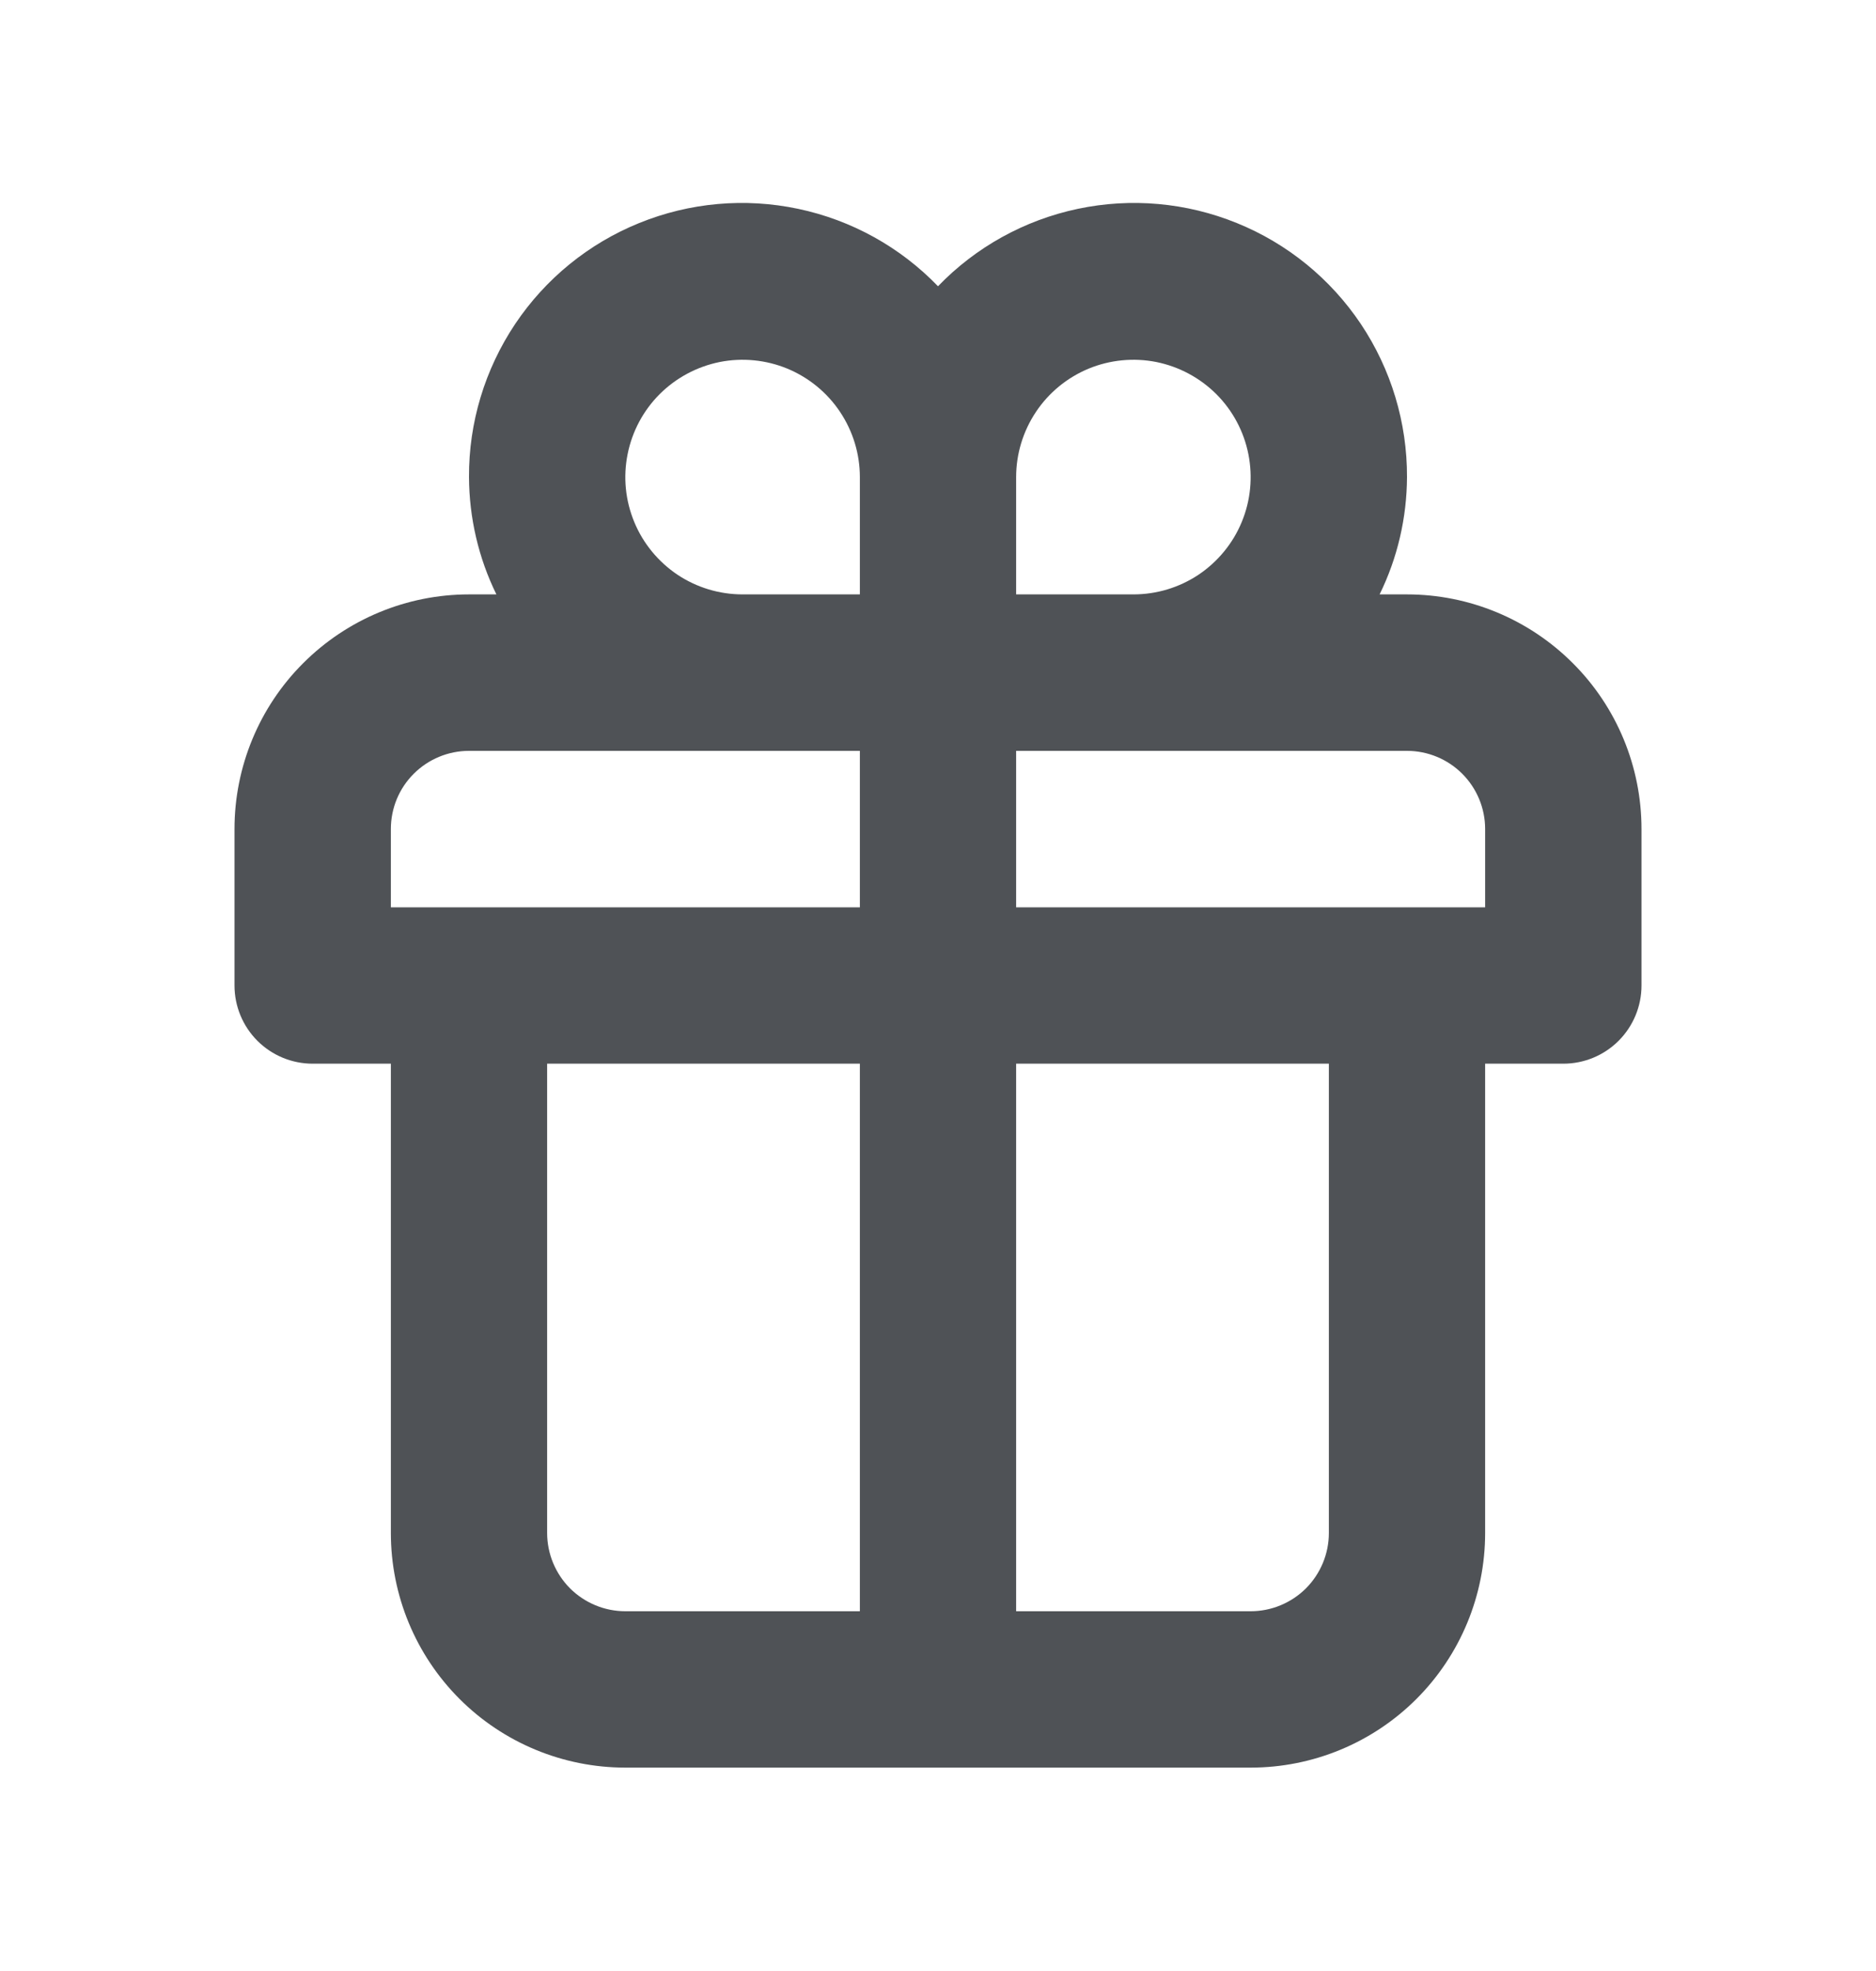 <svg id="gift-box" width="20" height="21" viewBox="0 0 20 21" fill="none" xmlns="http://www.w3.org/2000/svg">
  <path d="M15 6.333H14.708C14.899 5.944 14.998 5.517 15 5.083C15.002 4.503 14.831 3.935 14.508 3.452C14.185 2.97 13.725 2.595 13.187 2.377C12.649 2.158 12.059 2.105 11.491 2.225C10.922 2.345 10.403 2.632 10 3.05C9.597 2.632 9.078 2.345 8.509 2.225C7.941 2.105 7.351 2.158 6.813 2.377C6.275 2.595 5.815 2.97 5.492 3.452C5.169 3.935 4.997 4.503 5 5.083C5.002 5.517 5.101 5.944 5.292 6.333H5C4.337 6.333 3.701 6.597 3.232 7.066C2.763 7.534 2.5 8.17 2.5 8.833V10.5C2.5 10.721 2.588 10.933 2.744 11.089C2.9 11.245 3.112 11.333 3.333 11.333H4.167V16.333C4.167 16.996 4.43 17.632 4.899 18.101C5.368 18.57 6.004 18.833 6.667 18.833H13.333C13.996 18.833 14.632 18.57 15.101 18.101C15.57 17.632 15.833 16.996 15.833 16.333V11.333H16.667C16.888 11.333 17.1 11.245 17.256 11.089C17.412 10.933 17.5 10.721 17.5 10.5V8.833C17.5 8.17 17.237 7.534 16.768 7.066C16.299 6.597 15.663 6.333 15 6.333ZM9.167 17.167H6.667C6.446 17.167 6.234 17.079 6.077 16.923C5.921 16.766 5.833 16.554 5.833 16.333V11.333H9.167V17.167ZM9.167 9.667H4.167V8.833C4.167 8.612 4.254 8.4 4.411 8.244C4.567 8.088 4.779 8 5 8H9.167V9.667ZM9.167 6.333H7.917C7.669 6.333 7.428 6.26 7.222 6.123C7.017 5.985 6.856 5.79 6.762 5.562C6.667 5.333 6.642 5.082 6.691 4.839C6.739 4.597 6.858 4.374 7.033 4.199C7.208 4.025 7.43 3.906 7.673 3.857C7.915 3.809 8.167 3.834 8.395 3.928C8.623 4.023 8.819 4.183 8.956 4.389C9.093 4.594 9.167 4.836 9.167 5.083V6.333ZM10.833 5.083C10.833 4.836 10.907 4.594 11.044 4.389C11.181 4.183 11.377 4.023 11.605 3.928C11.833 3.834 12.085 3.809 12.327 3.857C12.57 3.906 12.792 4.025 12.967 4.199C13.142 4.374 13.261 4.597 13.309 4.839C13.357 5.082 13.333 5.333 13.238 5.562C13.144 5.79 12.983 5.985 12.778 6.123C12.572 6.26 12.331 6.333 12.083 6.333H10.833V5.083ZM14.167 16.333C14.167 16.554 14.079 16.766 13.923 16.923C13.766 17.079 13.554 17.167 13.333 17.167H10.833V11.333H14.167V16.333ZM15.833 9.667H10.833V8H15C15.221 8 15.433 8.088 15.589 8.244C15.745 8.4 15.833 8.612 15.833 8.833V9.667Z" fill="#4F5256"/>
</svg>
